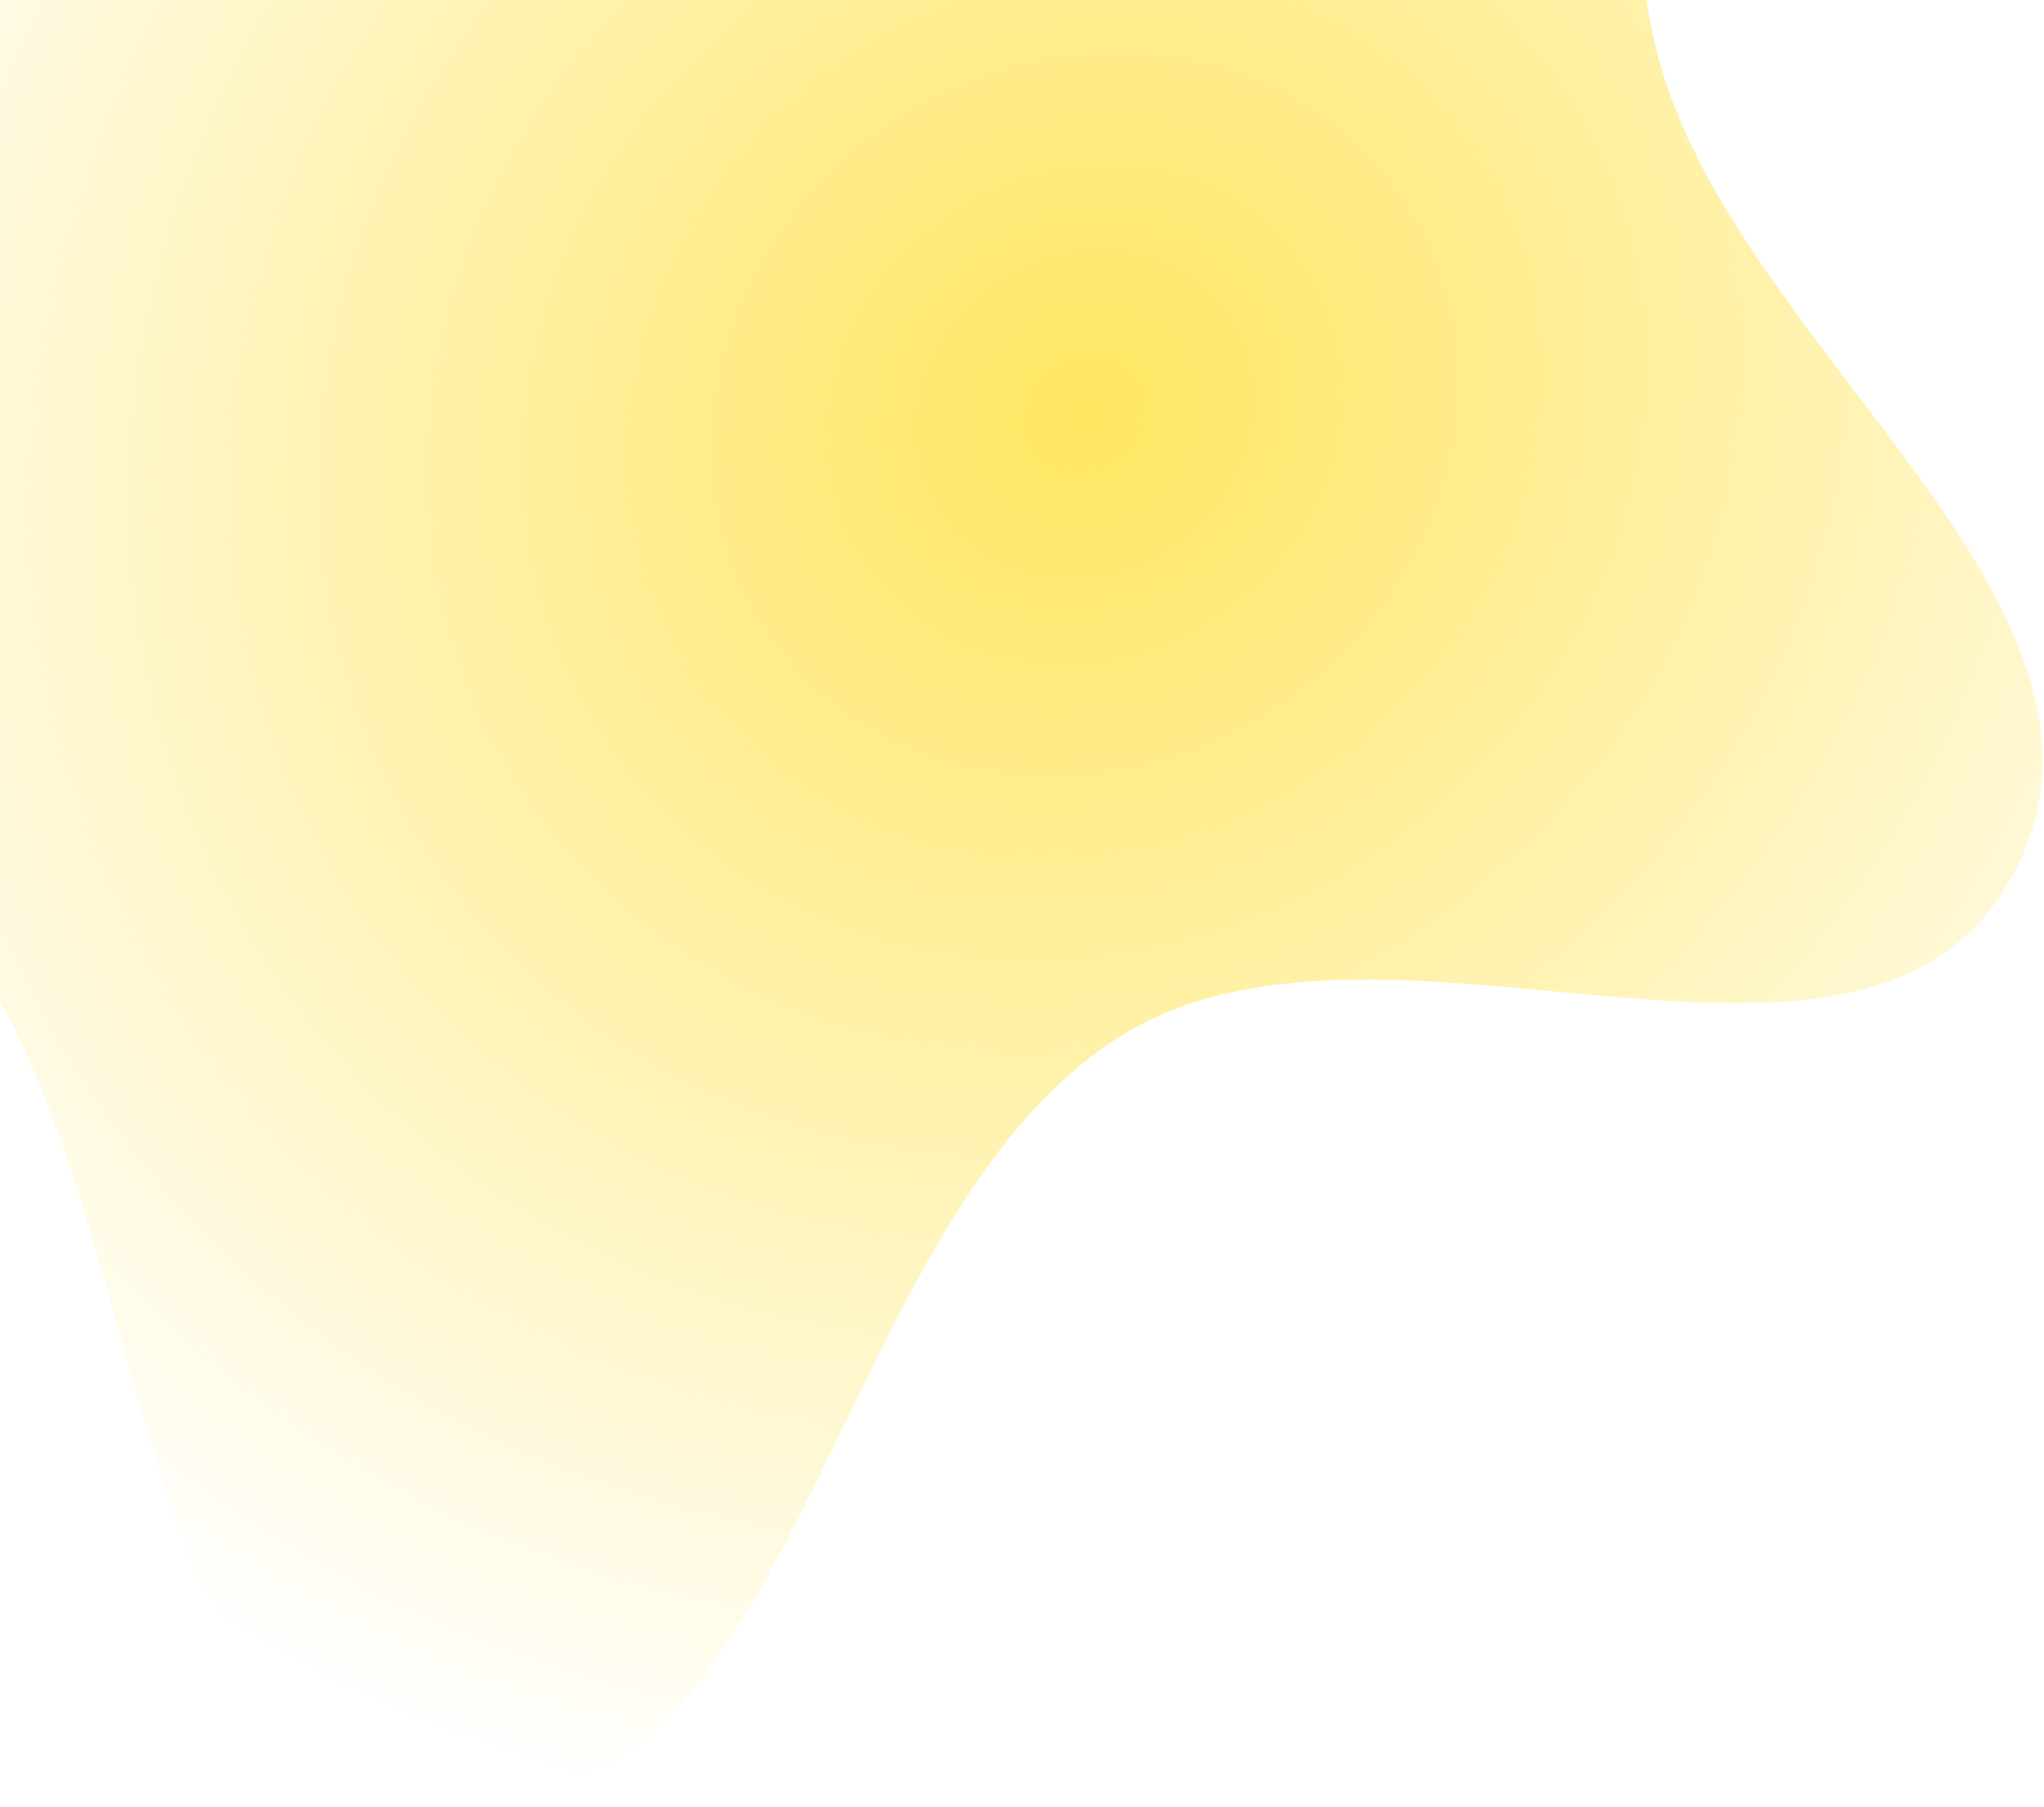 <?xml version="1.0" encoding="UTF-8"?> <svg xmlns="http://www.w3.org/2000/svg" width="388" height="343" viewBox="0 0 388 343" fill="none"> <path fill-rule="evenodd" clip-rule="evenodd" d="M299.915 -123.678C324.549 -83.979 302.484 -32.654 315.185 12.333C330.787 67.598 409.642 116.168 381.85 166.548C353.684 217.606 263.955 166.093 213.879 195.977C157.006 229.916 152.96 346.874 86.97 342.521C23.636 338.343 30.717 233.706 -5.282 181.52C-31.936 142.881 -89.1 124.505 -95.529 77.962C-101.945 31.506 -66.773 -10.154 -36.749 -46.291C-11.807 -76.311 28.455 -84.203 59.19 -108.256C101.253 -141.174 122.422 -209.108 175.66 -212.518C227.827 -215.86 272.394 -168.03 299.915 -123.678Z" fill="url(#paint0_radial_473_6740)"></path> <defs> <radialGradient id="paint0_radial_473_6740" cx="0" cy="0" r="1" gradientUnits="userSpaceOnUse" gradientTransform="translate(207.04 78.977) rotate(142.443) scale(285.779 256.426)"> <stop stop-color="#FFDF39" stop-opacity="0.8"></stop> <stop offset="1" stop-color="#FFDF39" stop-opacity="0"></stop> </radialGradient> </defs> </svg> 
